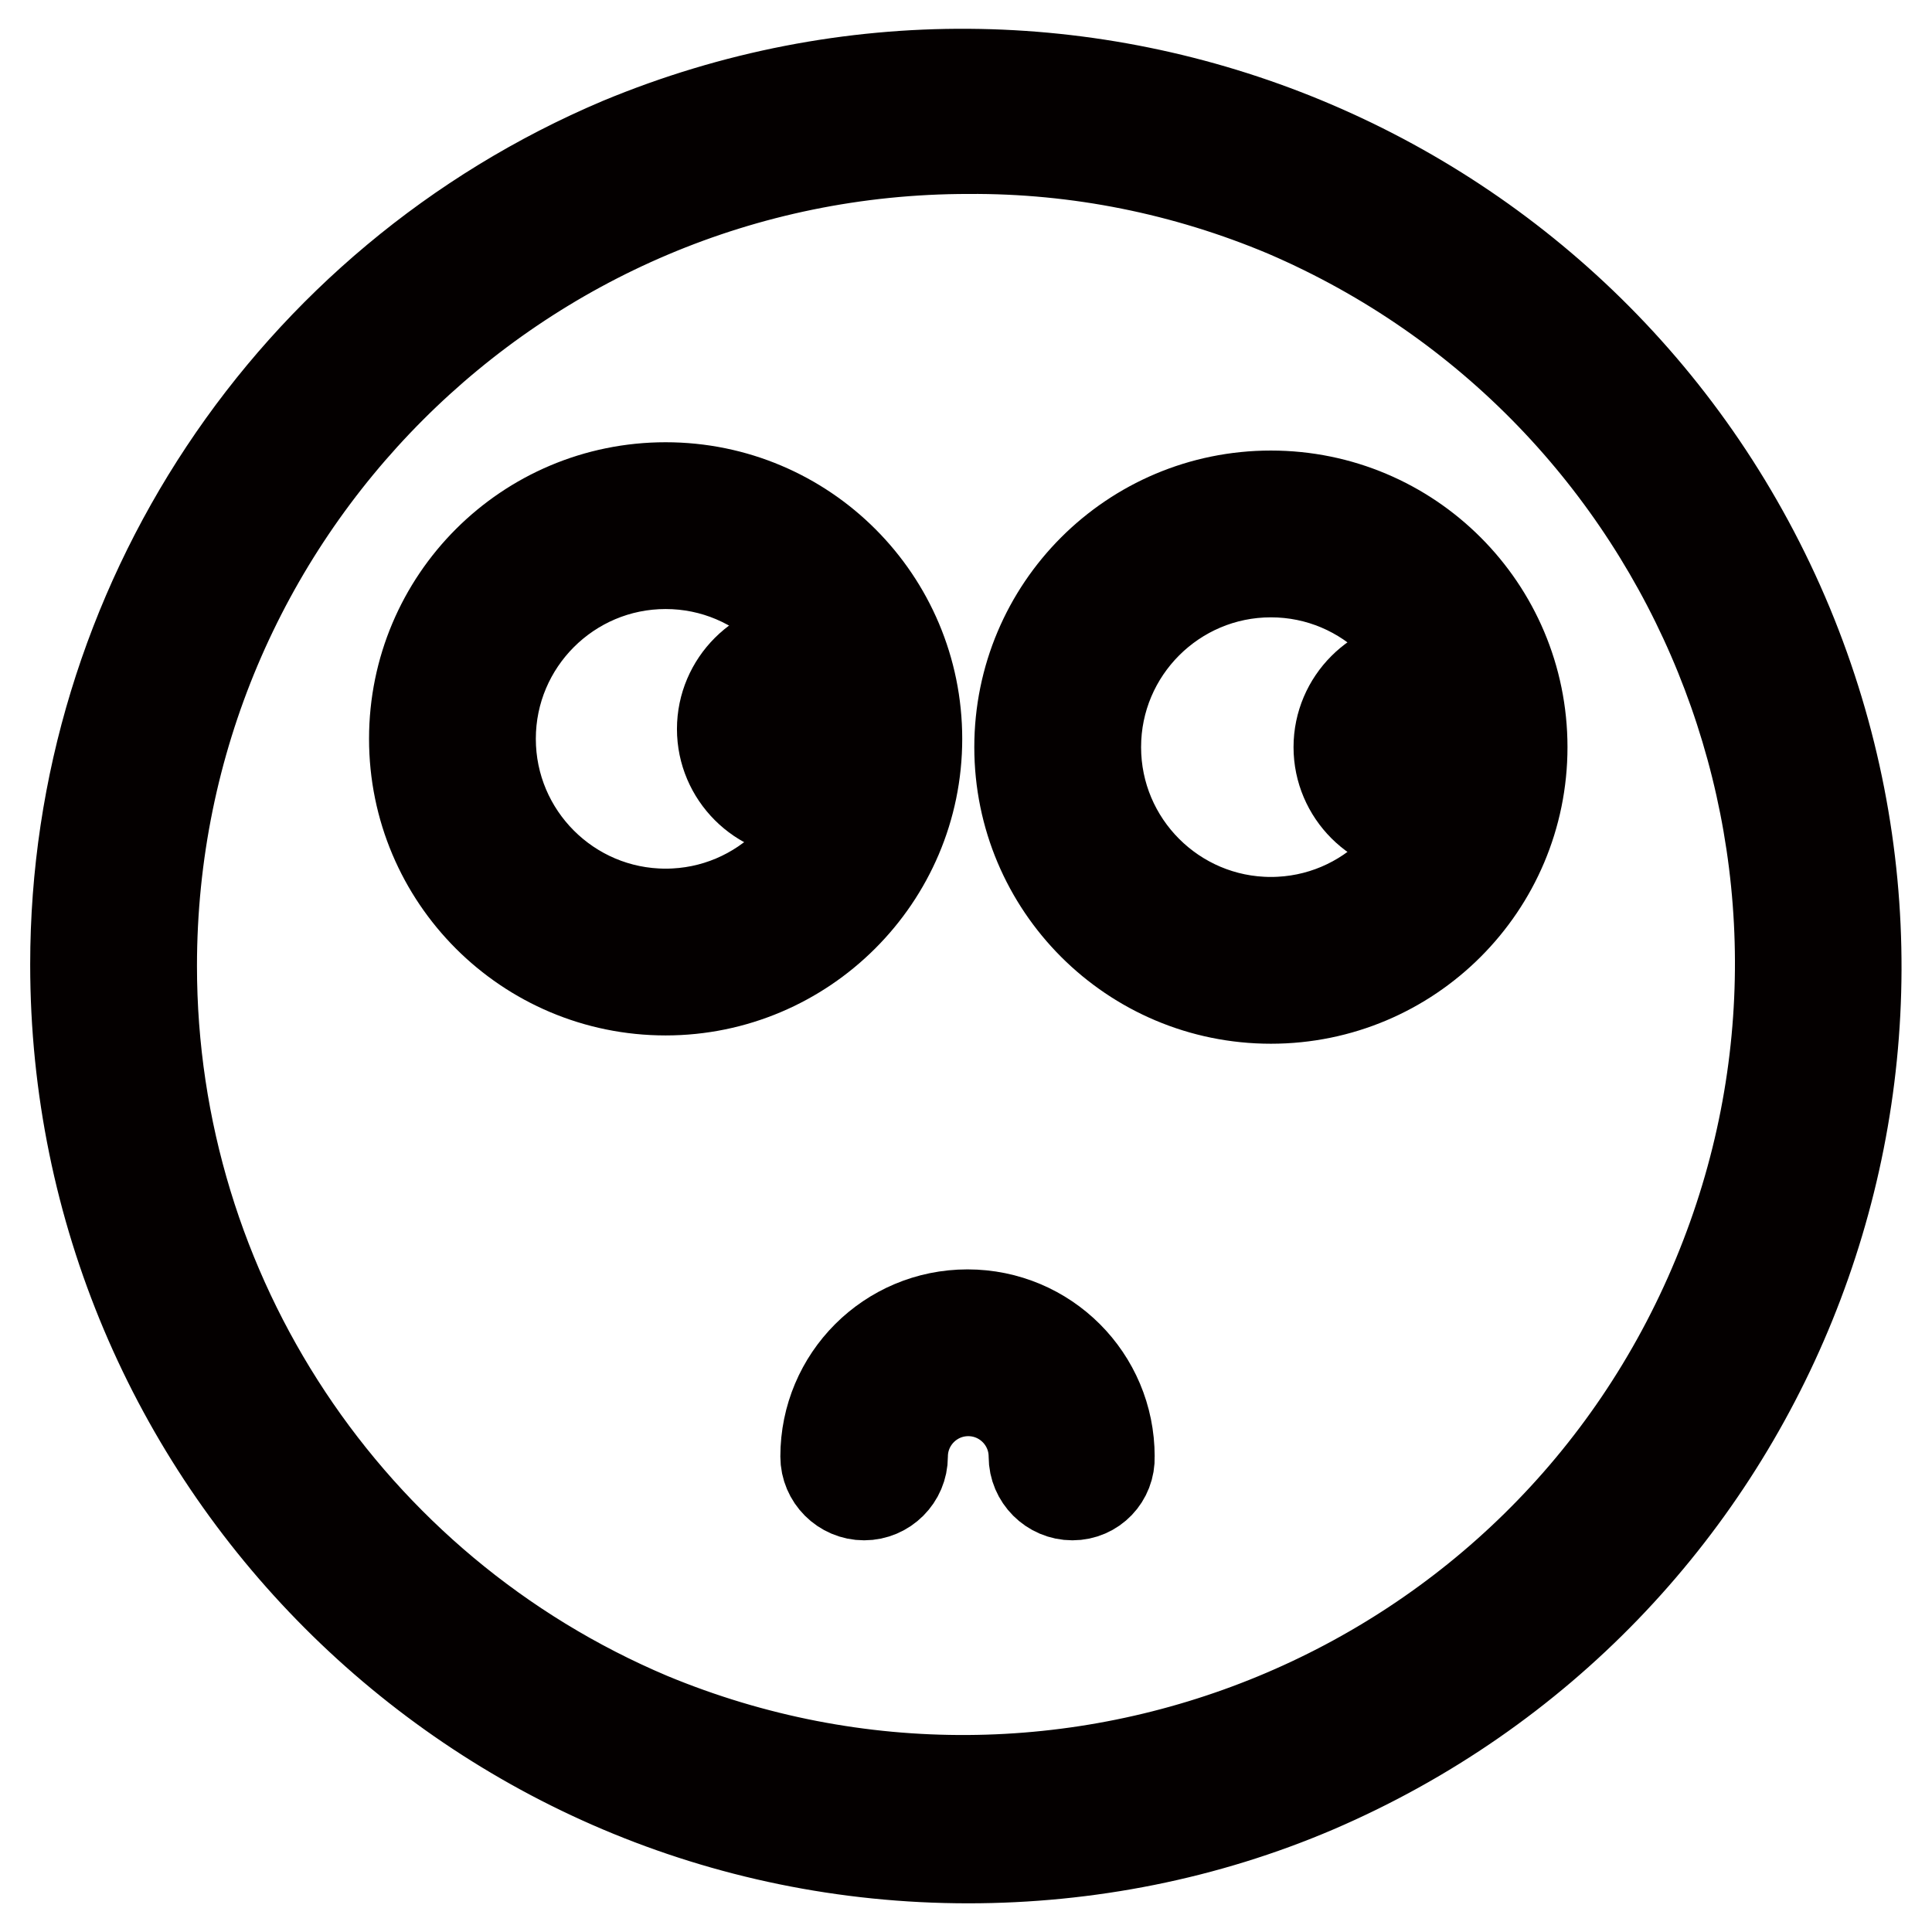 <?xml version="1.0" encoding="utf-8"?>
<!-- Svg Vector Icons : http://www.onlinewebfonts.com/icon -->
<!DOCTYPE svg PUBLIC "-//W3C//DTD SVG 1.1//EN" "http://www.w3.org/Graphics/SVG/1.1/DTD/svg11.dtd">
<svg version="1.1" xmlns="http://www.w3.org/2000/svg" xmlns:xlink="http://www.w3.org/1999/xlink" x="0px" y="0px" viewBox="0 0 256 256" enable-background="new 0 0 256 256" xml:space="preserve">
<g> <path stroke-width="12" fill-opacity="0" stroke="#badde7"  d="M15,127.9c0,62.6,50.7,113.3,113.3,113.3c62.6,0,113.3-50.7,113.3-113.3c0-62.6-50.7-113.3-113.3-113.3 C65.7,14.6,15,65.3,15,127.9z"/> <path stroke-width="12" fill-opacity="0" stroke="#040000"  d="M128.3,246.2C62.9,246.2,10,193.1,10,127.8c0-47.5,28.5-90.4,72.2-108.9c60.4-25.1,129.6,3.6,154.7,63.9 c24.8,59.8-3,128.5-62.6,154.1C159.8,243.1,144.1,246.2,128.3,246.2z M128.3,19.7C68.5,19.7,20.1,68.2,20.1,128 c0,43.4,26,82.7,66,99.6c55.2,22.9,118.6-3.2,141.5-58.5c22.7-54.7-2.8-117.6-57.2-141C157.1,22.5,142.8,19.6,128.3,19.7z"/> <path stroke-width="12" fill-opacity="0" stroke="#040000"  d="M168.4,132.3c-18.4,0-33.3-14.9-33.3-33.3s14.9-33.3,33.3-33.3c18.4,0,33.3,14.9,33.3,33.3 S186.8,132.3,168.4,132.3z M168.4,75.8c-12.8,0-23.2,10.4-23.2,23.2c0,12.8,10.4,23.2,23.2,23.2c12.8,0,23.2-10.4,23.2-23.2l0,0 C191.6,86.2,181.2,75.8,168.4,75.8L168.4,75.8z M88.2,131.2c-18.4,0-33.3-14.9-33.3-33.3c0-18.4,14.9-33.3,33.3-33.3 c18.4,0,33.3,14.9,33.3,33.3C121.5,116.3,106.5,131.2,88.2,131.2z M88.2,74.7C75.4,74.7,65,85.1,65,97.9 c0,12.8,10.4,23.2,23.2,23.2c12.8,0,23.2-10.4,23.2-23.2l0,0C111.4,85.1,101,74.7,88.2,74.7z"/> <path stroke-width="12" fill-opacity="0" stroke="#040000"  d="M100.7,96.5c0,3.4,2.7,6.1,6.1,6.1c3.4,0,6.1-2.7,6.1-6.1s-2.7-6.1-6.1-6.1 C103.4,90.5,100.7,93.2,100.7,96.5z"/> <path stroke-width="12" fill-opacity="0" stroke="#040000"  d="M106.8,107.7c-6.1,0-11.1-5-11.1-11.1c0-6.1,5-11.1,11.1-11.1c6.1,0,11.1,5,11.1,11.1 C117.9,102.7,112.9,107.7,106.8,107.7z M106.8,95.5c-0.6,0-1,0.5-1,1s0.5,1,1,1c0.6,0,1-0.5,1-1S107.4,95.5,106.8,95.5z"/> <path stroke-width="12" fill-opacity="0" stroke="#040000"  d="M182.4,99c0,3.4,2.7,6.1,6.1,6.1c3.4,0,6.1-2.7,6.1-6.1c0-3.4-2.7-6.1-6.1-6.1 C185.1,92.9,182.4,95.7,182.4,99z"/> <path stroke-width="12" fill-opacity="0" stroke="#040000"  d="M188.5,110.1c-6.1,0-11.1-5-11.1-11.1c0-6.1,5-11.1,11.1-11.1c6.1,0,11.1,5,11.1,11.1 C199.6,105.2,194.6,110.1,188.5,110.1z M188.5,98c-0.6,0-1,0.5-1,1s0.5,1,1,1c0.6,0,1-0.5,1-1S189,98,188.5,98z M142.1,198.1 c-2.8,0-5.1-2.3-5.1-5.1c0-4.8-3.9-8.7-8.7-8.7s-8.7,3.9-8.7,8.7c0,2.8-2.3,5.1-5.1,5.1s-5.1-2.3-5.1-5.1 c0-10.4,8.4-18.8,18.8-18.8c10.4,0,18.8,8.4,18.8,18.8C147.1,195.8,144.9,198.1,142.1,198.1z"/></g>
</svg>